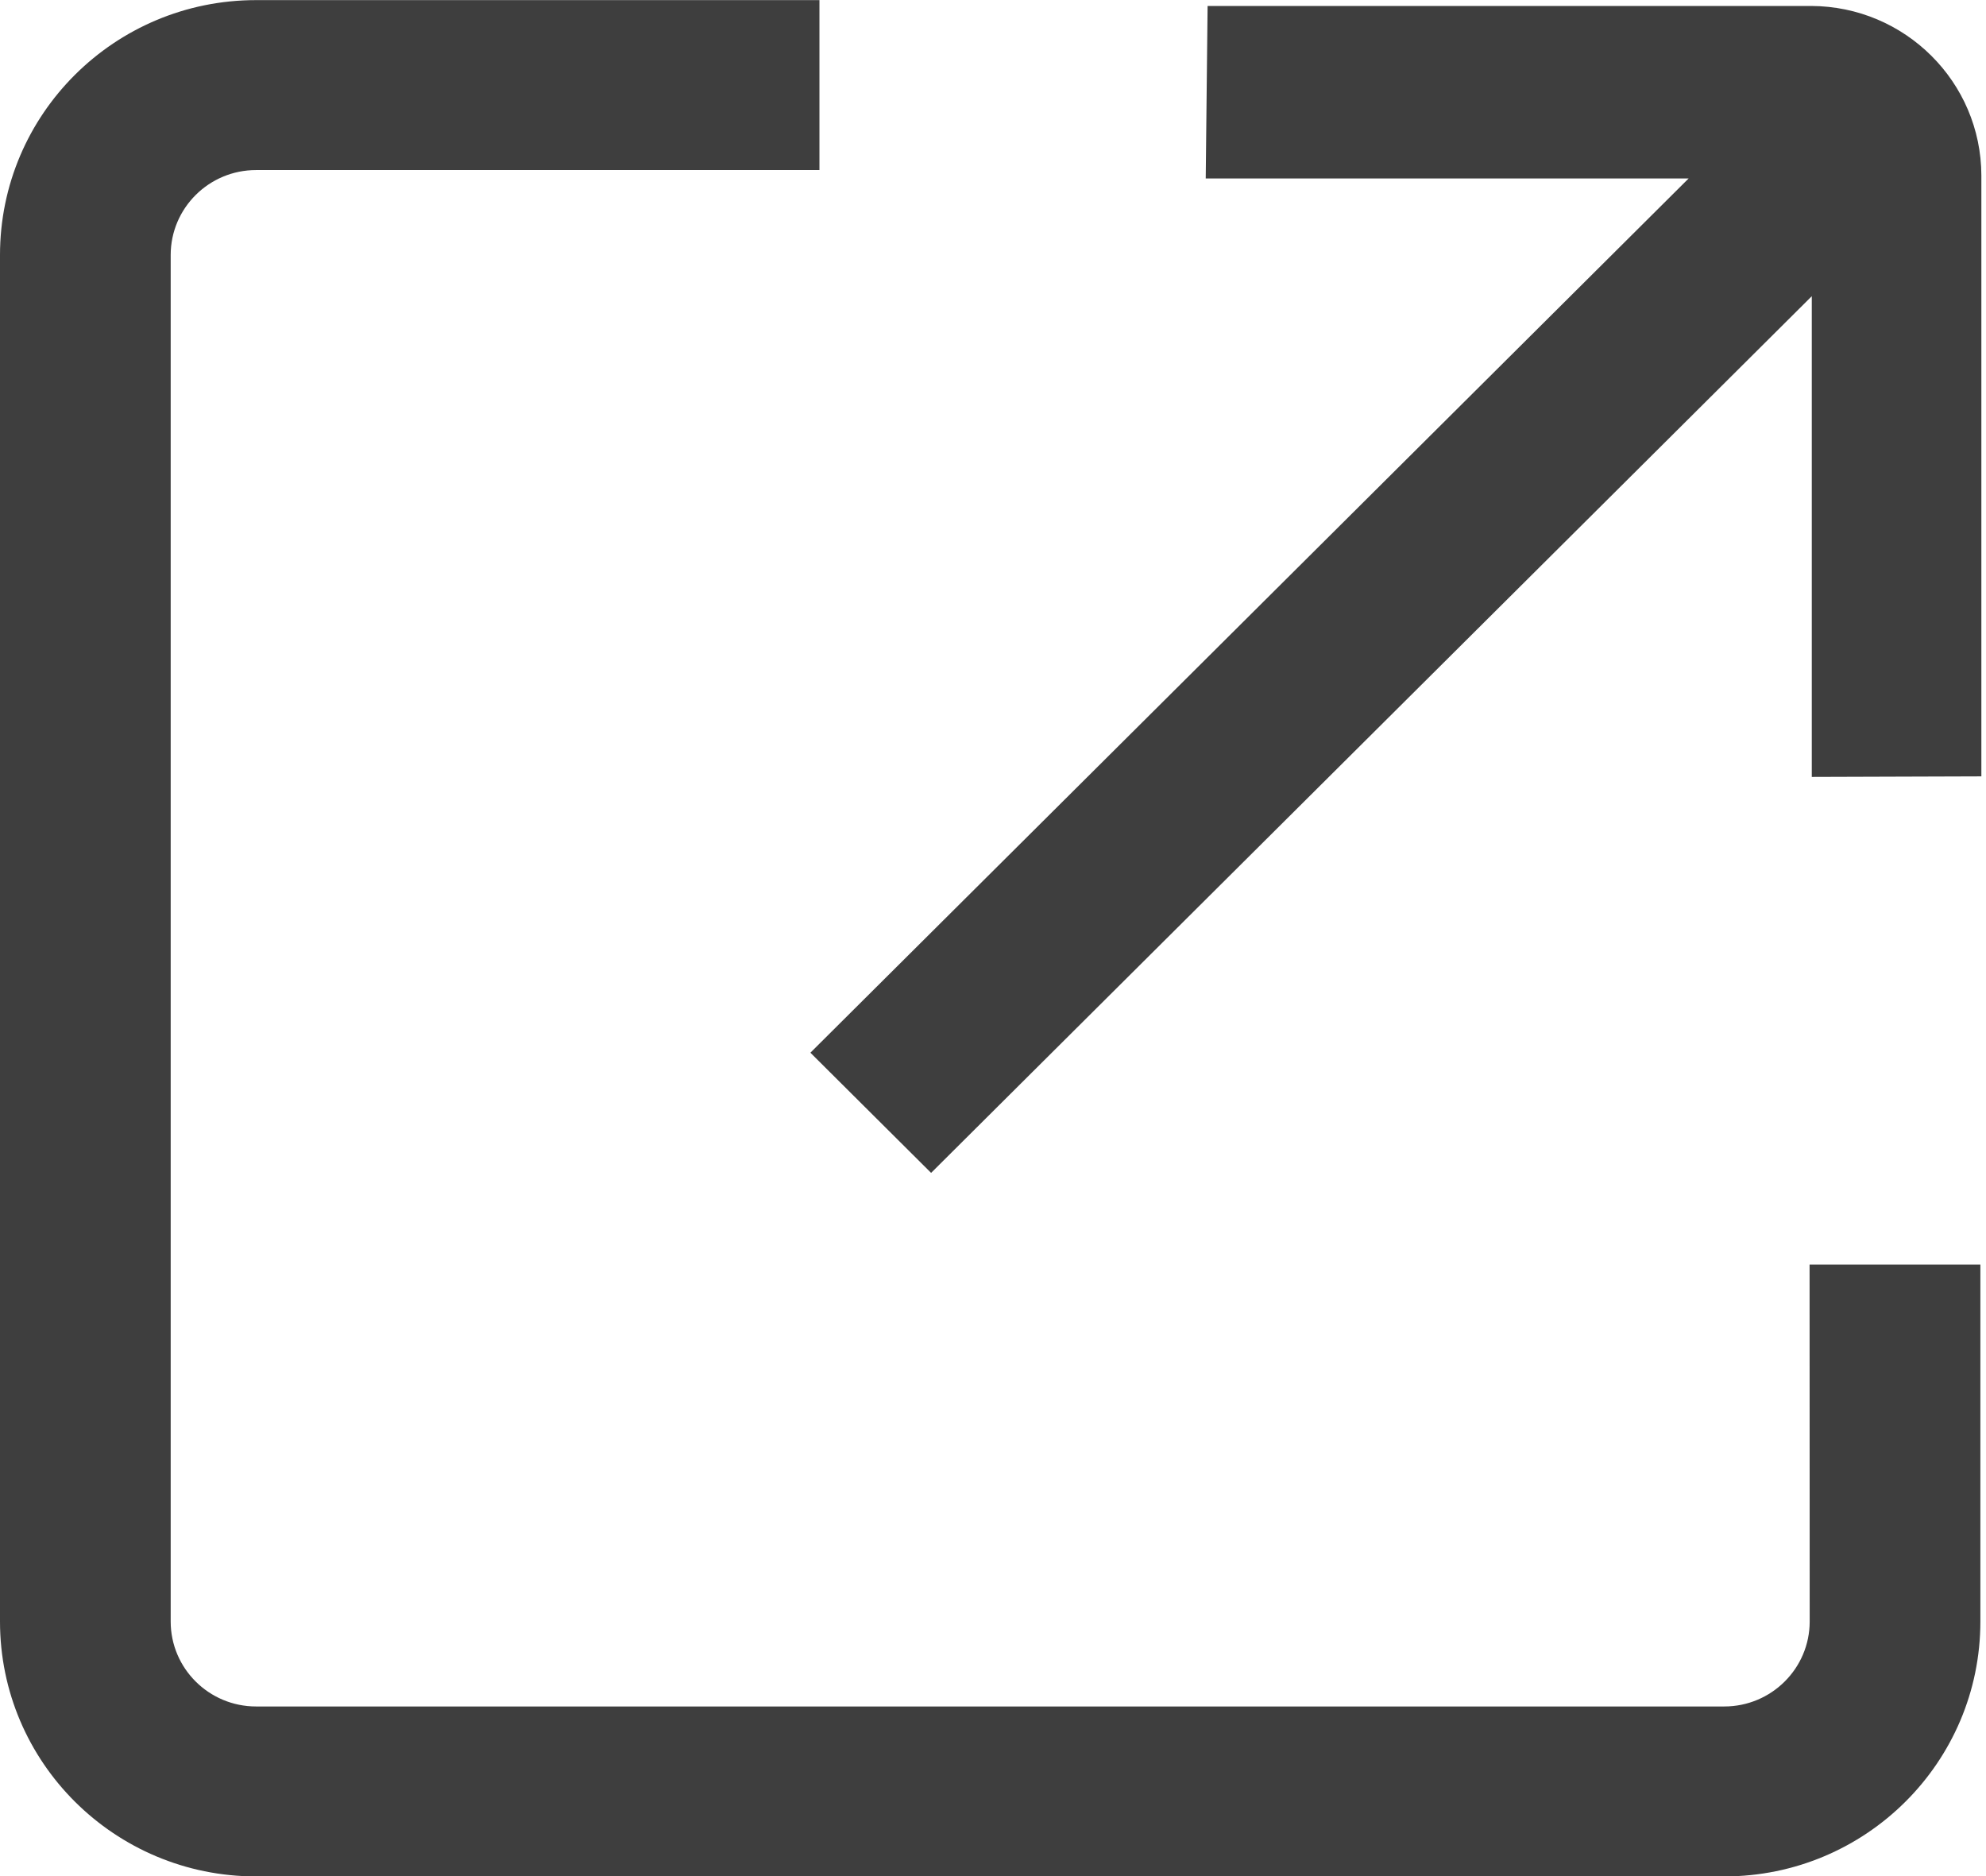 <?xml version="1.0" encoding="UTF-8"?>
<svg width="18px" height="17px" viewBox="0 0 18 17" version="1.1" xmlns="http://www.w3.org/2000/svg" xmlns:xlink="http://www.w3.org/1999/xlink">
    <title>icon-outgoing-link-small</title>
    <g id="Layout" stroke="none" stroke-width="1" fill="none" fill-rule="evenodd">
        <g id="Carpo-Team-Detailseite-(max)" transform="translate(-1062, -887)" fill="#3E3E3E">
            <g id="Group-7" transform="translate(1035, 189)">
                <g id="Group-3" transform="translate(27, 698.001)">
                    <g id="icon-outgoing-link-small" transform="translate(-0, 0)">
                        <path d="M7.427,0 L7.427,1.54 L2.321,1.54 C1.894,1.54 1.547,1.885 1.547,2.31 L1.547,14.692 C1.547,15.117 1.894,15.462 2.321,15.462 L15.628,15.462 C16.055,15.462 16.402,15.117 16.402,14.692 L16.401,11.458 L17.949,11.458 L17.949,14.692 C17.949,15.968 16.91,17.002 15.628,17.002 L2.321,17.002 C1.039,17.002 1.46371804e-12,15.968 1.46371804e-12,14.692 L1.14752652e-12,2.31 C1.14752652e-12,1.034 1.039,-1.0658141e-14 2.321,-1.0658141e-14 L7.427,0 Z M16.415,0.053 C17.266,0.056 17.956,0.742 17.958,1.589 L17.958,7.034 L16.421,7.039 L16.421,2.683 L8.439,10.627 L7.345,9.538 L15.305,1.616 L10.928,1.616 L10.945,0.053 Z"></path>
                    </g>
                </g>
            </g>
        </g>
    </g>
</svg>